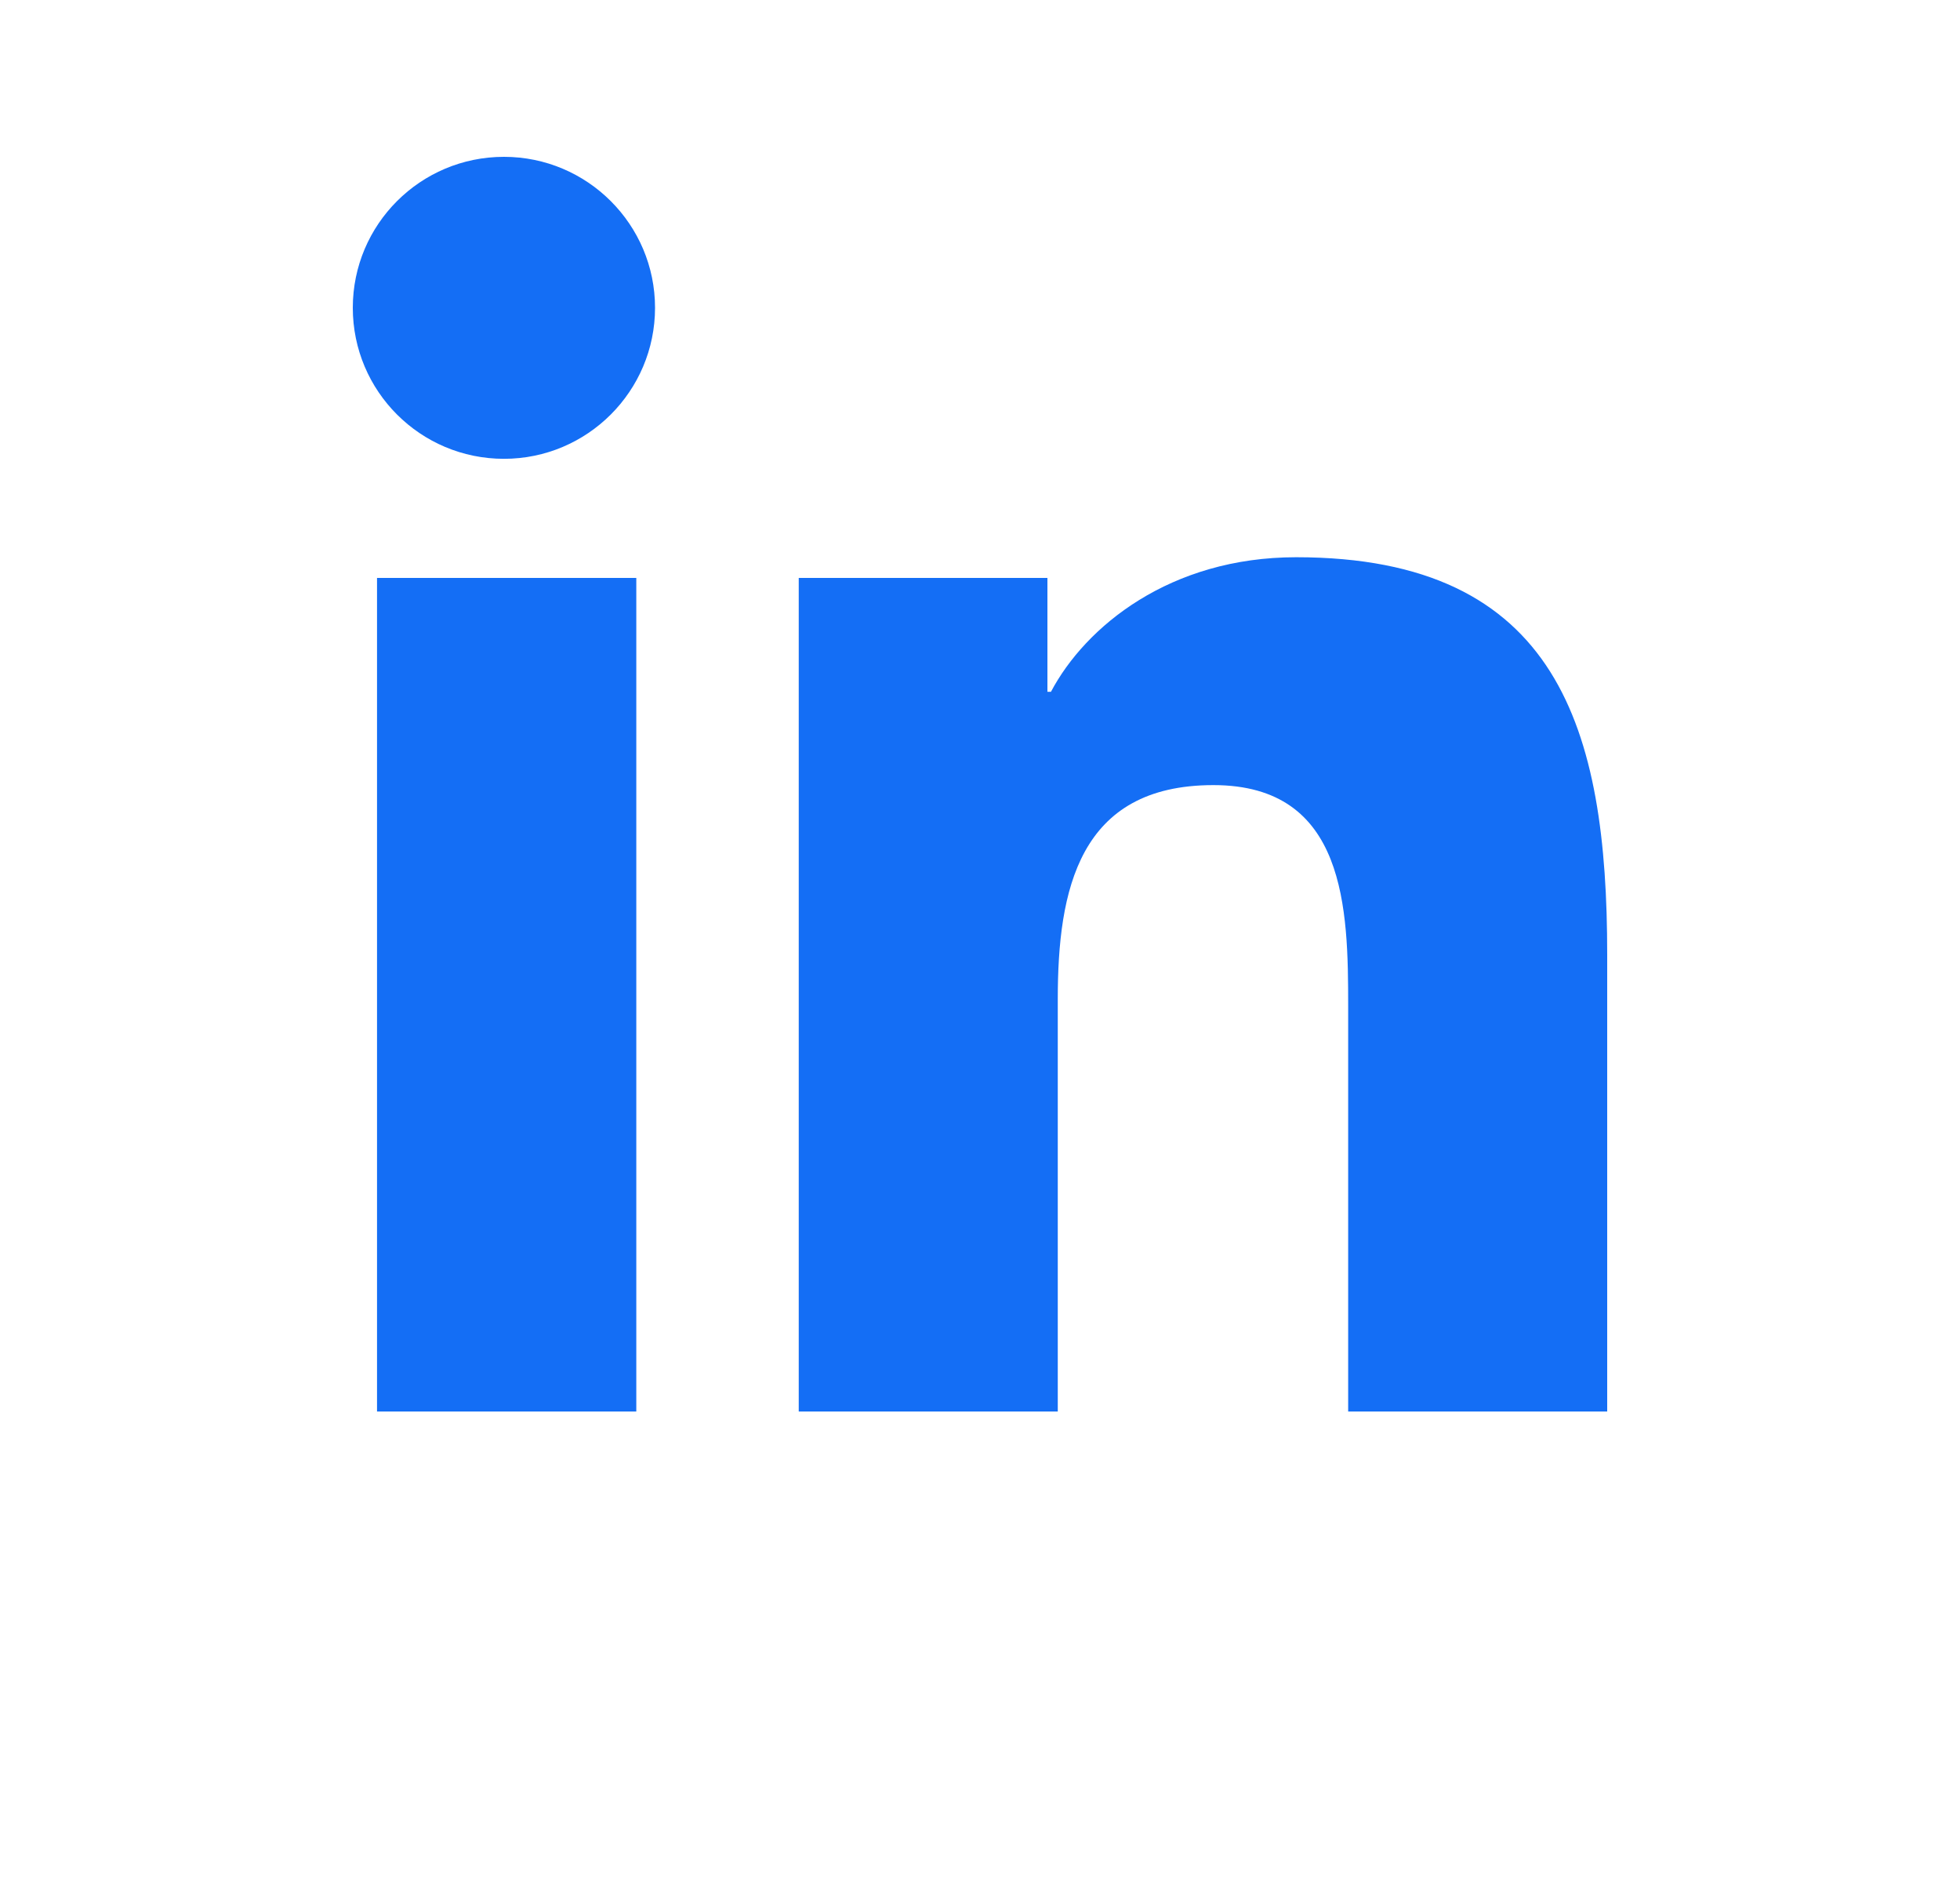 <svg width="25" height="24" viewBox="0 0 25 24" fill="none" xmlns="http://www.w3.org/2000/svg">
<path fill-rule="evenodd" clip-rule="evenodd" d="M6.428 5.851C5.362 5.851 4.5 4.988 4.5 3.925C4.5 2.862 5.363 2 6.428 2C7.491 2 8.355 2.863 8.355 3.925C8.355 4.988 7.491 5.851 6.428 5.851ZM8.116 18H4.809V7.37H8.116V18ZM17.196 18H20.5V12.17C20.5 9.307 19.881 7.106 16.533 7.106C14.925 7.106 13.847 7.987 13.405 8.822H13.36V7.37H10.188V18H13.492V12.741C13.492 11.354 13.757 10.012 15.477 10.012C17.173 10.012 17.196 11.598 17.196 12.831V18Z" fill="#146EF5"/>
</svg>
